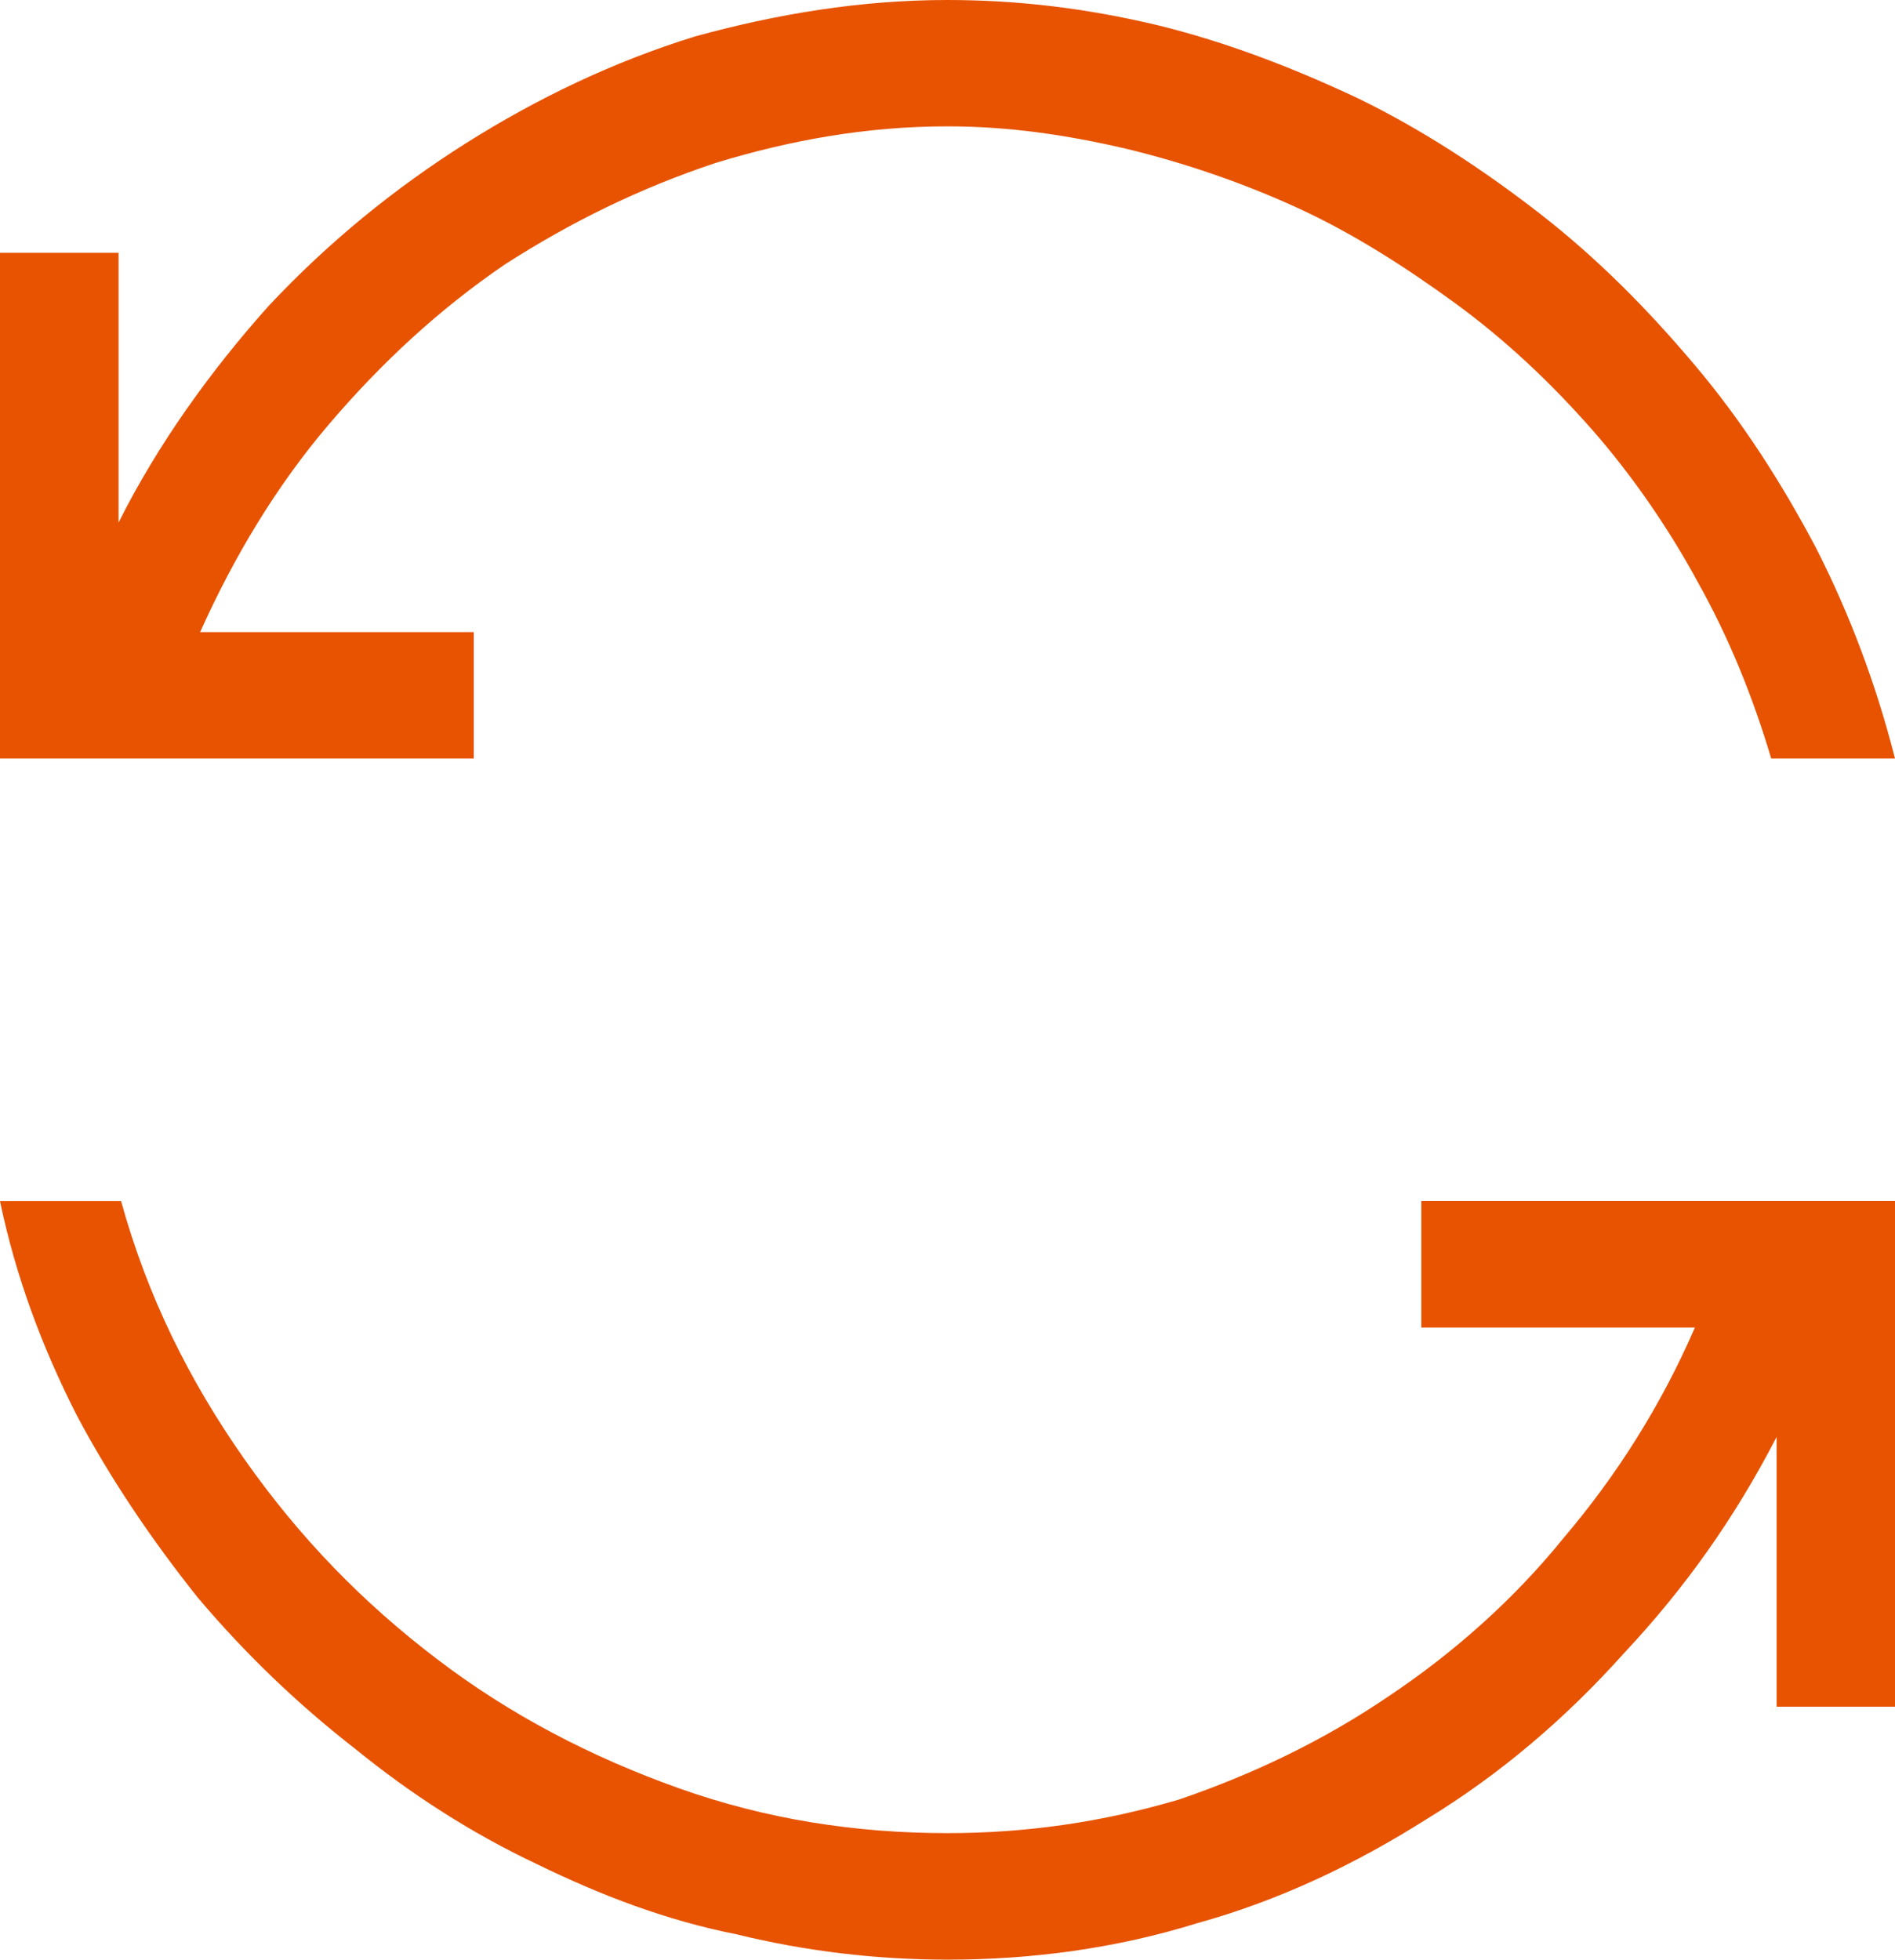 <?xml version="1.0" encoding="utf-8"?>
<!-- Generator: Adobe Illustrator 16.0.4, SVG Export Plug-In . SVG Version: 6.00 Build 0)  -->
<!DOCTYPE svg PUBLIC "-//W3C//DTD SVG 1.1//EN" "http://www.w3.org/Graphics/SVG/1.1/DTD/svg11.dtd">
<svg version="1.1" id="Layer_1" xmlns="http://www.w3.org/2000/svg" xmlns:xlink="http://www.w3.org/1999/xlink" x="0px" y="0px"
	 width="22.443px" height="23.203px" viewBox="0 0 22.443 23.203" enable-background="new 0 0 22.443 23.203" xml:space="preserve">
<g>
	<defs>
		<rect id="SVGID_1_" width="22.443" height="23.203"/>
	</defs>
	<clipPath id="SVGID_2_">
		<use xlink:href="#SVGID_1_"  overflow="visible"/>
	</clipPath>
	<path clip-path="url(#SVGID_2_)" fill-rule="evenodd" clip-rule="evenodd" fill="#E75300" d="M16.832,15.718h3.241
		c-0.404,0.932-0.935,1.763-1.558,2.495c-0.593,0.733-1.31,1.363-2.058,1.863c-0.779,0.532-1.621,0.932-2.493,1.23
		c-0.905,0.267-1.808,0.398-2.743,0.398c-1.091,0-2.151-0.165-3.18-0.531c-1.028-0.366-1.995-0.865-2.867-1.531
		c-0.873-0.664-1.621-1.43-2.276-2.361c-0.655-0.931-1.152-1.93-1.464-3.06H0c0.187,0.897,0.499,1.729,0.905,2.528
		c0.404,0.765,0.903,1.496,1.434,2.162c0.56,0.664,1.184,1.264,1.869,1.796c0.654,0.532,1.373,0.997,2.151,1.364
		c0.748,0.365,1.527,0.666,2.369,0.832c0.811,0.199,1.653,0.299,2.494,0.299c0.996,0,1.994-0.132,2.961-0.433
		c0.966-0.267,1.871-0.698,2.711-1.23c0.874-0.532,1.652-1.198,2.338-1.964c0.718-0.765,1.31-1.596,1.809-2.562v3.194h1.403v-5.987
		h-5.611V15.718z"/>
	<path clip-path="url(#SVGID_2_)" fill-rule="evenodd" clip-rule="evenodd" fill="#E75300" d="M20.073,4.324
		c-0.562-0.666-1.153-1.264-1.839-1.797c-0.686-0.532-1.401-0.998-2.149-1.362c-0.78-0.367-1.56-0.666-2.369-0.865
		C12.874,0.099,12.062,0,11.221,0c-1.028,0-2.025,0.166-2.991,0.432C7.263,0.731,6.358,1.166,5.518,1.696
		C4.676,2.229,3.896,2.86,3.179,3.625C2.495,4.39,1.871,5.256,1.404,6.187V2.993H0v5.988h5.611V7.484H2.37
		c0.404-0.898,0.903-1.73,1.527-2.462c0.624-0.731,1.308-1.364,2.088-1.895c0.779-0.499,1.59-0.899,2.494-1.199
		c0.873-0.266,1.777-0.432,2.742-0.432c0.719,0,1.403,0.099,2.12,0.266c0.686,0.166,1.372,0.4,2.025,0.699
		c0.655,0.3,1.278,0.699,1.871,1.131c0.591,0.432,1.122,0.931,1.621,1.498c0.467,0.532,0.903,1.163,1.246,1.796
		c0.374,0.666,0.655,1.363,0.873,2.095h1.466c-0.22-0.864-0.529-1.696-0.936-2.495C21.102,5.721,20.636,4.99,20.073,4.324"/>
</g>
</svg>
